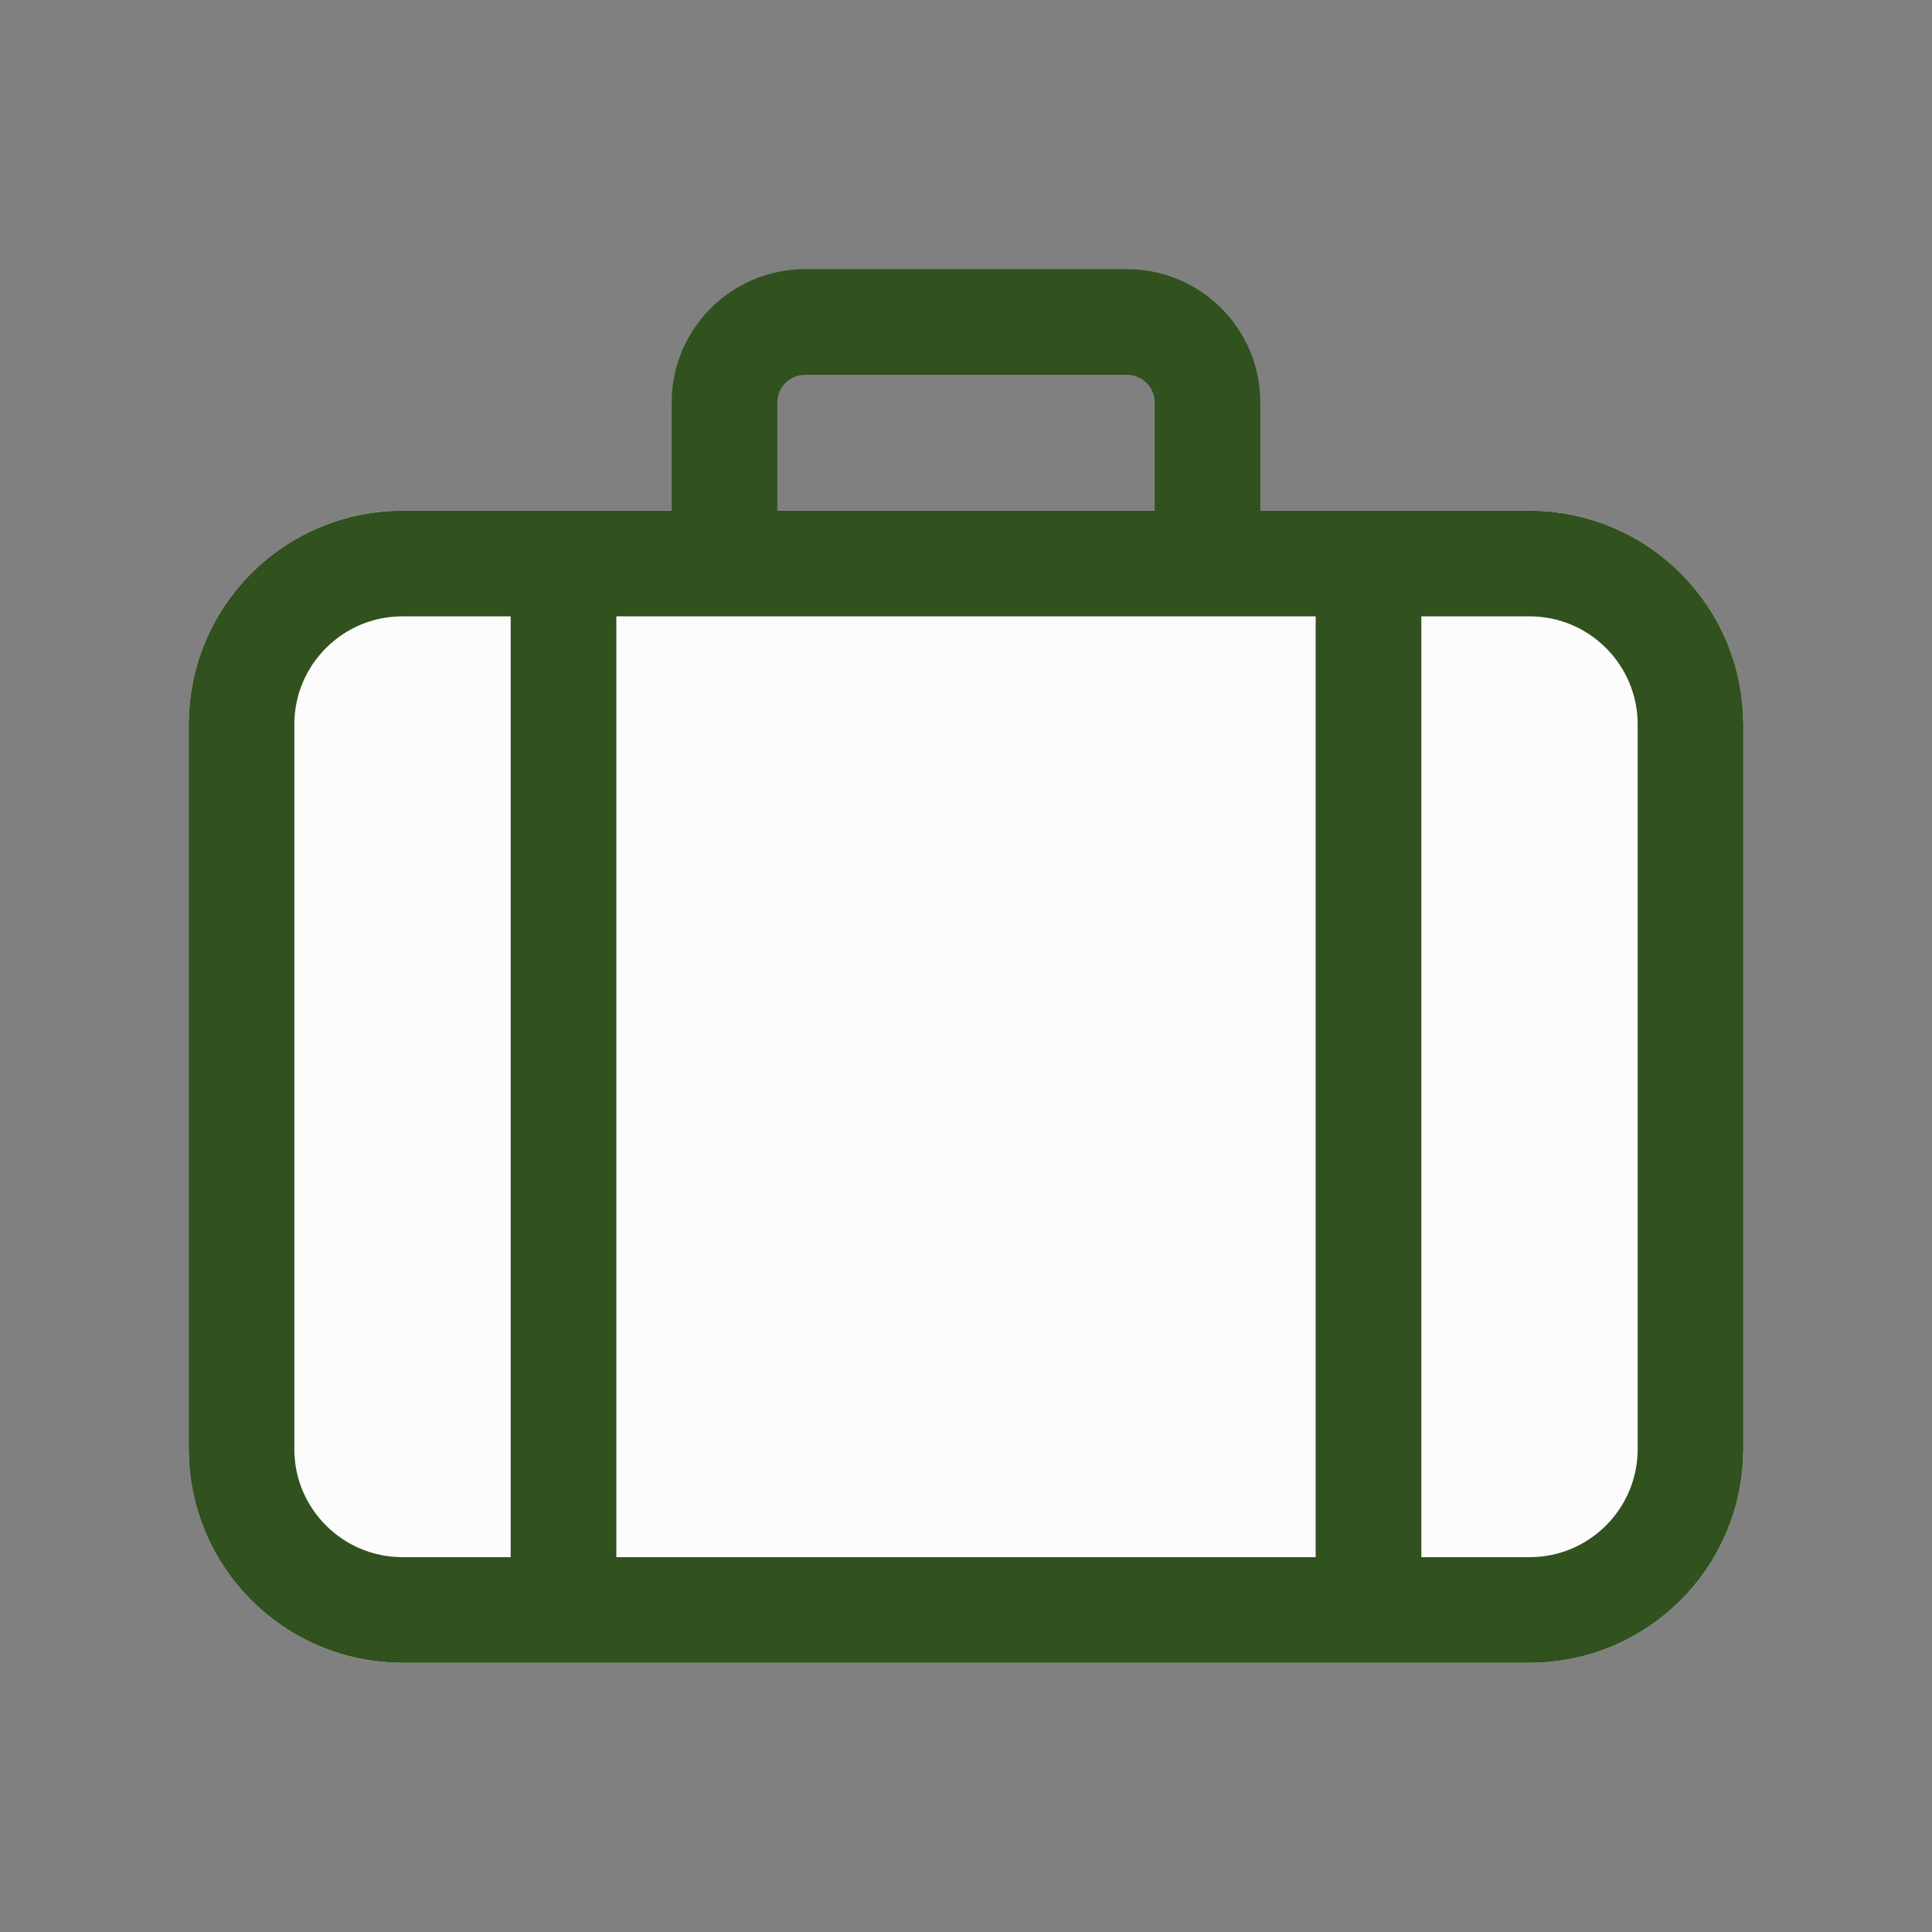 <svg xmlns="http://www.w3.org/2000/svg" width="48" height="48" viewBox="0 0 256 256" fill="none" id="my-svg">
  <rect x="0" y="0" width="256" height="256" fill="#808080" stroke="none"/>
  <defs>
    <linearGradient id="gradient1">
      <stop class="stop1" offset="0%" stop-color="#31511E"></stop>
      <stop class="stop2" offset="100%" stop-color="#859F3D"></stop>
    </linearGradient>
  </defs>
  <rect id="backgr" width="256" height="256" fill="none" rx="60"></rect>
  <g id="group" transform="translate(0,0) scale(1.0)">
    <path d="M32.000 96.000C32.000 84.218 41.551 74.667 53.333 74.667H202.667C214.449 74.667 224.000 84.218 224.000 96.000V192.000C224.000 203.782 214.449 213.333 202.667 213.333H53.333C41.551 213.333 32.000 203.782 32.000 192.000V96.000Z" fill="#fcfcfc" stroke-width="14" id="filltone" stroke="#fcfcfc" stroke-linecap="round" stroke-linejoin="round"></path>
    <path d="M160.000 74.667V53.333C160.000 47.442 155.225 42.667 149.333 42.667H106.667C100.776 42.667 96.000 47.442 96.000 53.333V74.667M74.667 213.333L74.667 74.667M181.333 213.333V74.667M53.333 213.333H202.667C214.449 213.333 224.000 203.782 224.000 192.000V96.000C224.000 84.218 214.449 74.667 202.667 74.667H53.333C41.551 74.667 32.000 84.218 32.000 96.000V192.000C32.000 203.782 41.551 213.333 53.333 213.333Z" stroke="#31511E" stroke-width="14" stroke-linecap="round" stroke-linejoin="round" id="stroketone"></path>
  </g>
</svg>